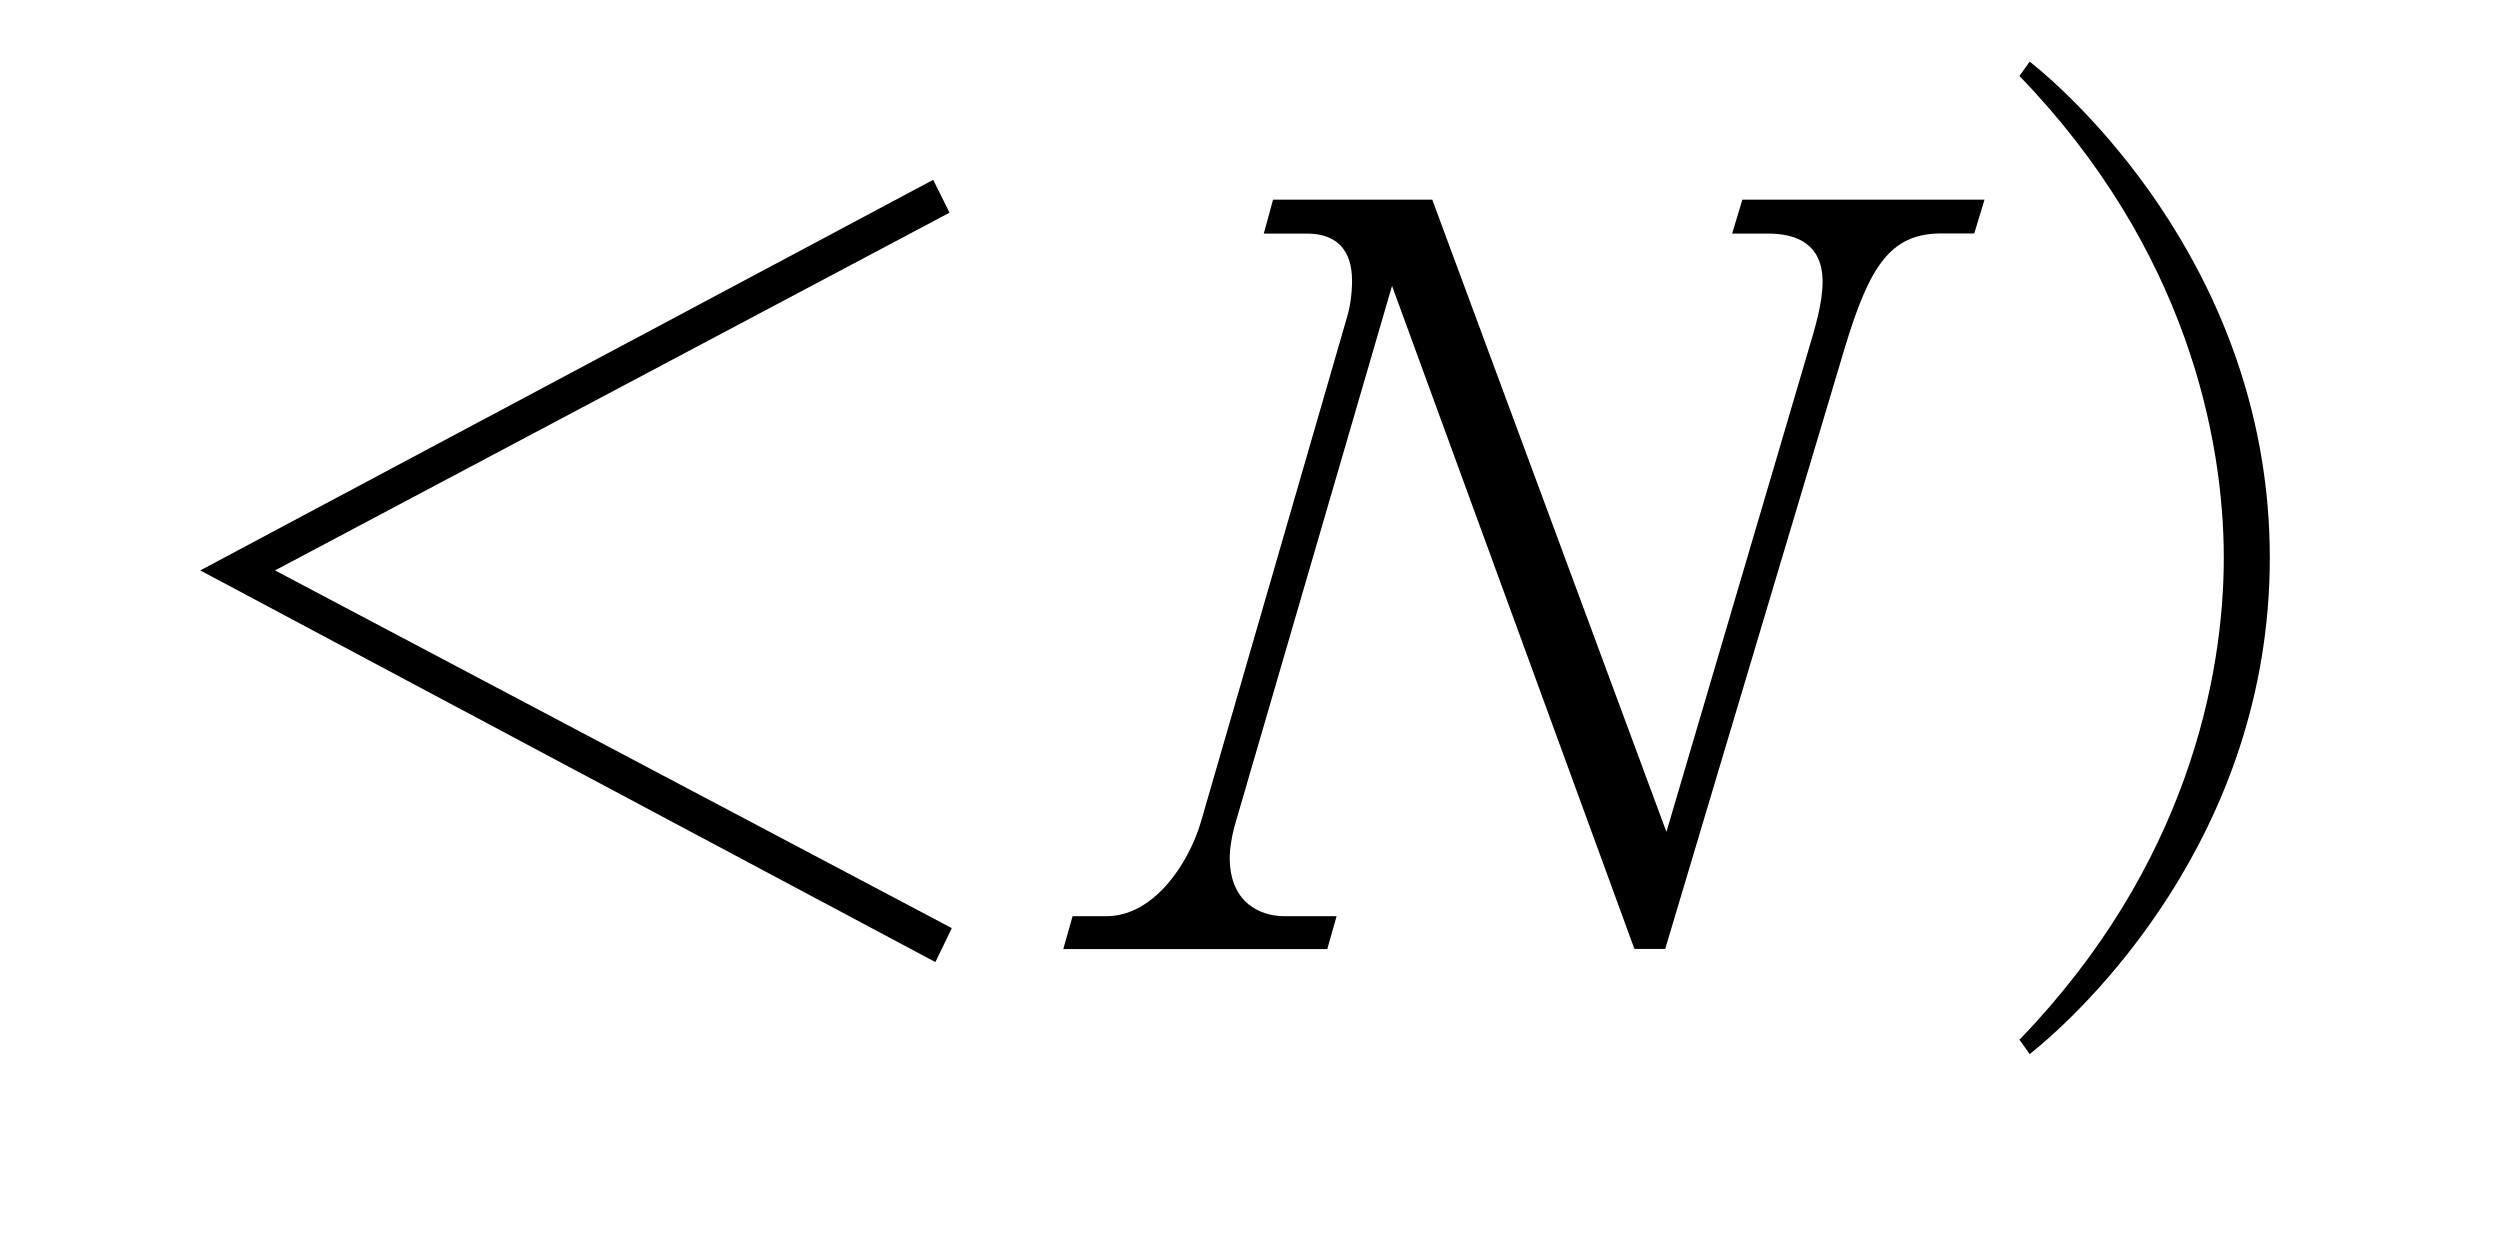 <?xml version="1.0"?><!--Antenna House PDF Viewer SDK V3.3 MR13 (3,3,2014,0515) for Windows Copyright (c) 1999-2014 Antenna House, Inc.--><svg xml:space="preserve" version="1.1" fill="black" fill-rule="evenodd" font-style="normal" font-weight="normal" font-stretch="normal" width="20.7pt" height="10.3pt" viewBox="0 0 20.7 10.3" xmlns="http://www.w3.org/2000/svg" xmlns:xlink="http://www.w3.org/1999/xlink"><defs><clipPath id="c0"><rect x="0" y="0" width="20.7" height="10.3" fill="none" clip-rule="evenodd"/></clipPath><clipPath id="c1"><rect x="-1" y="-1" width="597.276" height="843.89" fill="none" clip-rule="evenodd"/></clipPath><clipPath id="c2"><rect x="0" y="0" width="595.276" height="841.89" fill="none" clip-rule="evenodd"/></clipPath><clipPath id="c3"><rect x="0" y="0" width="595.276" height="841.89" fill="none" clip-rule="evenodd"/></clipPath><clipPath id="c4"><rect x="0" y="0" width="595.276" height="841.89" fill="none" clip-rule="nonzero"/></clipPath><clipPath id="c5"><path d="M57.077,639.284h226.003v123.944h-226.003v-123.944z" fill="none" clip-rule="nonzero"/></clipPath><clipPath id="c6"><path d="M57.077,639.284h226.003v123.944h-226.003v-123.944z" fill="none" clip-rule="nonzero"/></clipPath><clipPath id="c7"><path d="M327.19,646.851h196.015v116.378h-196.015v-116.378z" fill="none" clip-rule="nonzero"/></clipPath><clipPath id="c8"><path d="M311.306,481.092h227.781v128.782h-227.781v-128.782z" fill="none" clip-rule="nonzero"/></clipPath><clipPath id="c9"><path d="M311.306,481.092h227.781v128.782h-227.781v-128.782z" fill="none" clip-rule="nonzero"/></clipPath></defs><g clip-path="url(#c0)"><g><view viewBox="0 0 20.7 10.3" id="p2"/></g><g transform="translate(-54.75,-320.65)" clip-path="url(#c1)"><g clip-path="url(#c2)"><g transform="matrix(1,0,0,-1,0,841.89)" clip-path="url(#c3)"><g stroke-opacity="0"><path d="M1.762,-3.134l5.585,-2.962l-.135,-.272l-6.069,3.234l6.087,3.243l.136,-.281l-5.604,-2.962z" fill-rule="nonzero" transform="matrix(1,0,0,-1,55.265,513.383)"/></g><g stroke-opacity="0"><path d="M7.415,-6.204h-2.007l-.085,.281h.298c.247,0 .451,.094 .451,.4c0,.17 -.06,.374 -.111,.544l-1.182,4.01l-1.939,-5.235h-1.318l-.077,.281h.357c.255,0 .374,.145 .374,.391c0,.111 -.017,.221 -.043,.306l-1.208,4.173c-.102,.348 -.391,.782 -.782,.782h-.281l-.077,.272h2.186l.077,-.272h-.434c-.187,0 -.451,-.102 -.451,-.485c0,-.068 .017,-.187 .051,-.298l1.293,-4.436l2.007,5.49h.255l1.488,-4.981c.204,-.671 .374,-.943 .799,-.943h.272l.085,-.281z" fill-rule="nonzero" transform="matrix(1,0,0,-1,63.769,513.383)"/></g><g stroke-opacity="0"><path d="M.624,.871c.427,-.339 1.988,-1.792 1.988,-4.109c0,-2.31 -1.561,-3.77 -1.988,-4.109l-.085,.119c1.386,1.435 1.692,3.005 1.692,3.99c0,.985 -.306,2.555 -1.692,3.99l.085,.119z" fill-rule="nonzero" transform="matrix(1,0,0,-1,70.932,513.383)"/></g></g></g></g></g></svg>